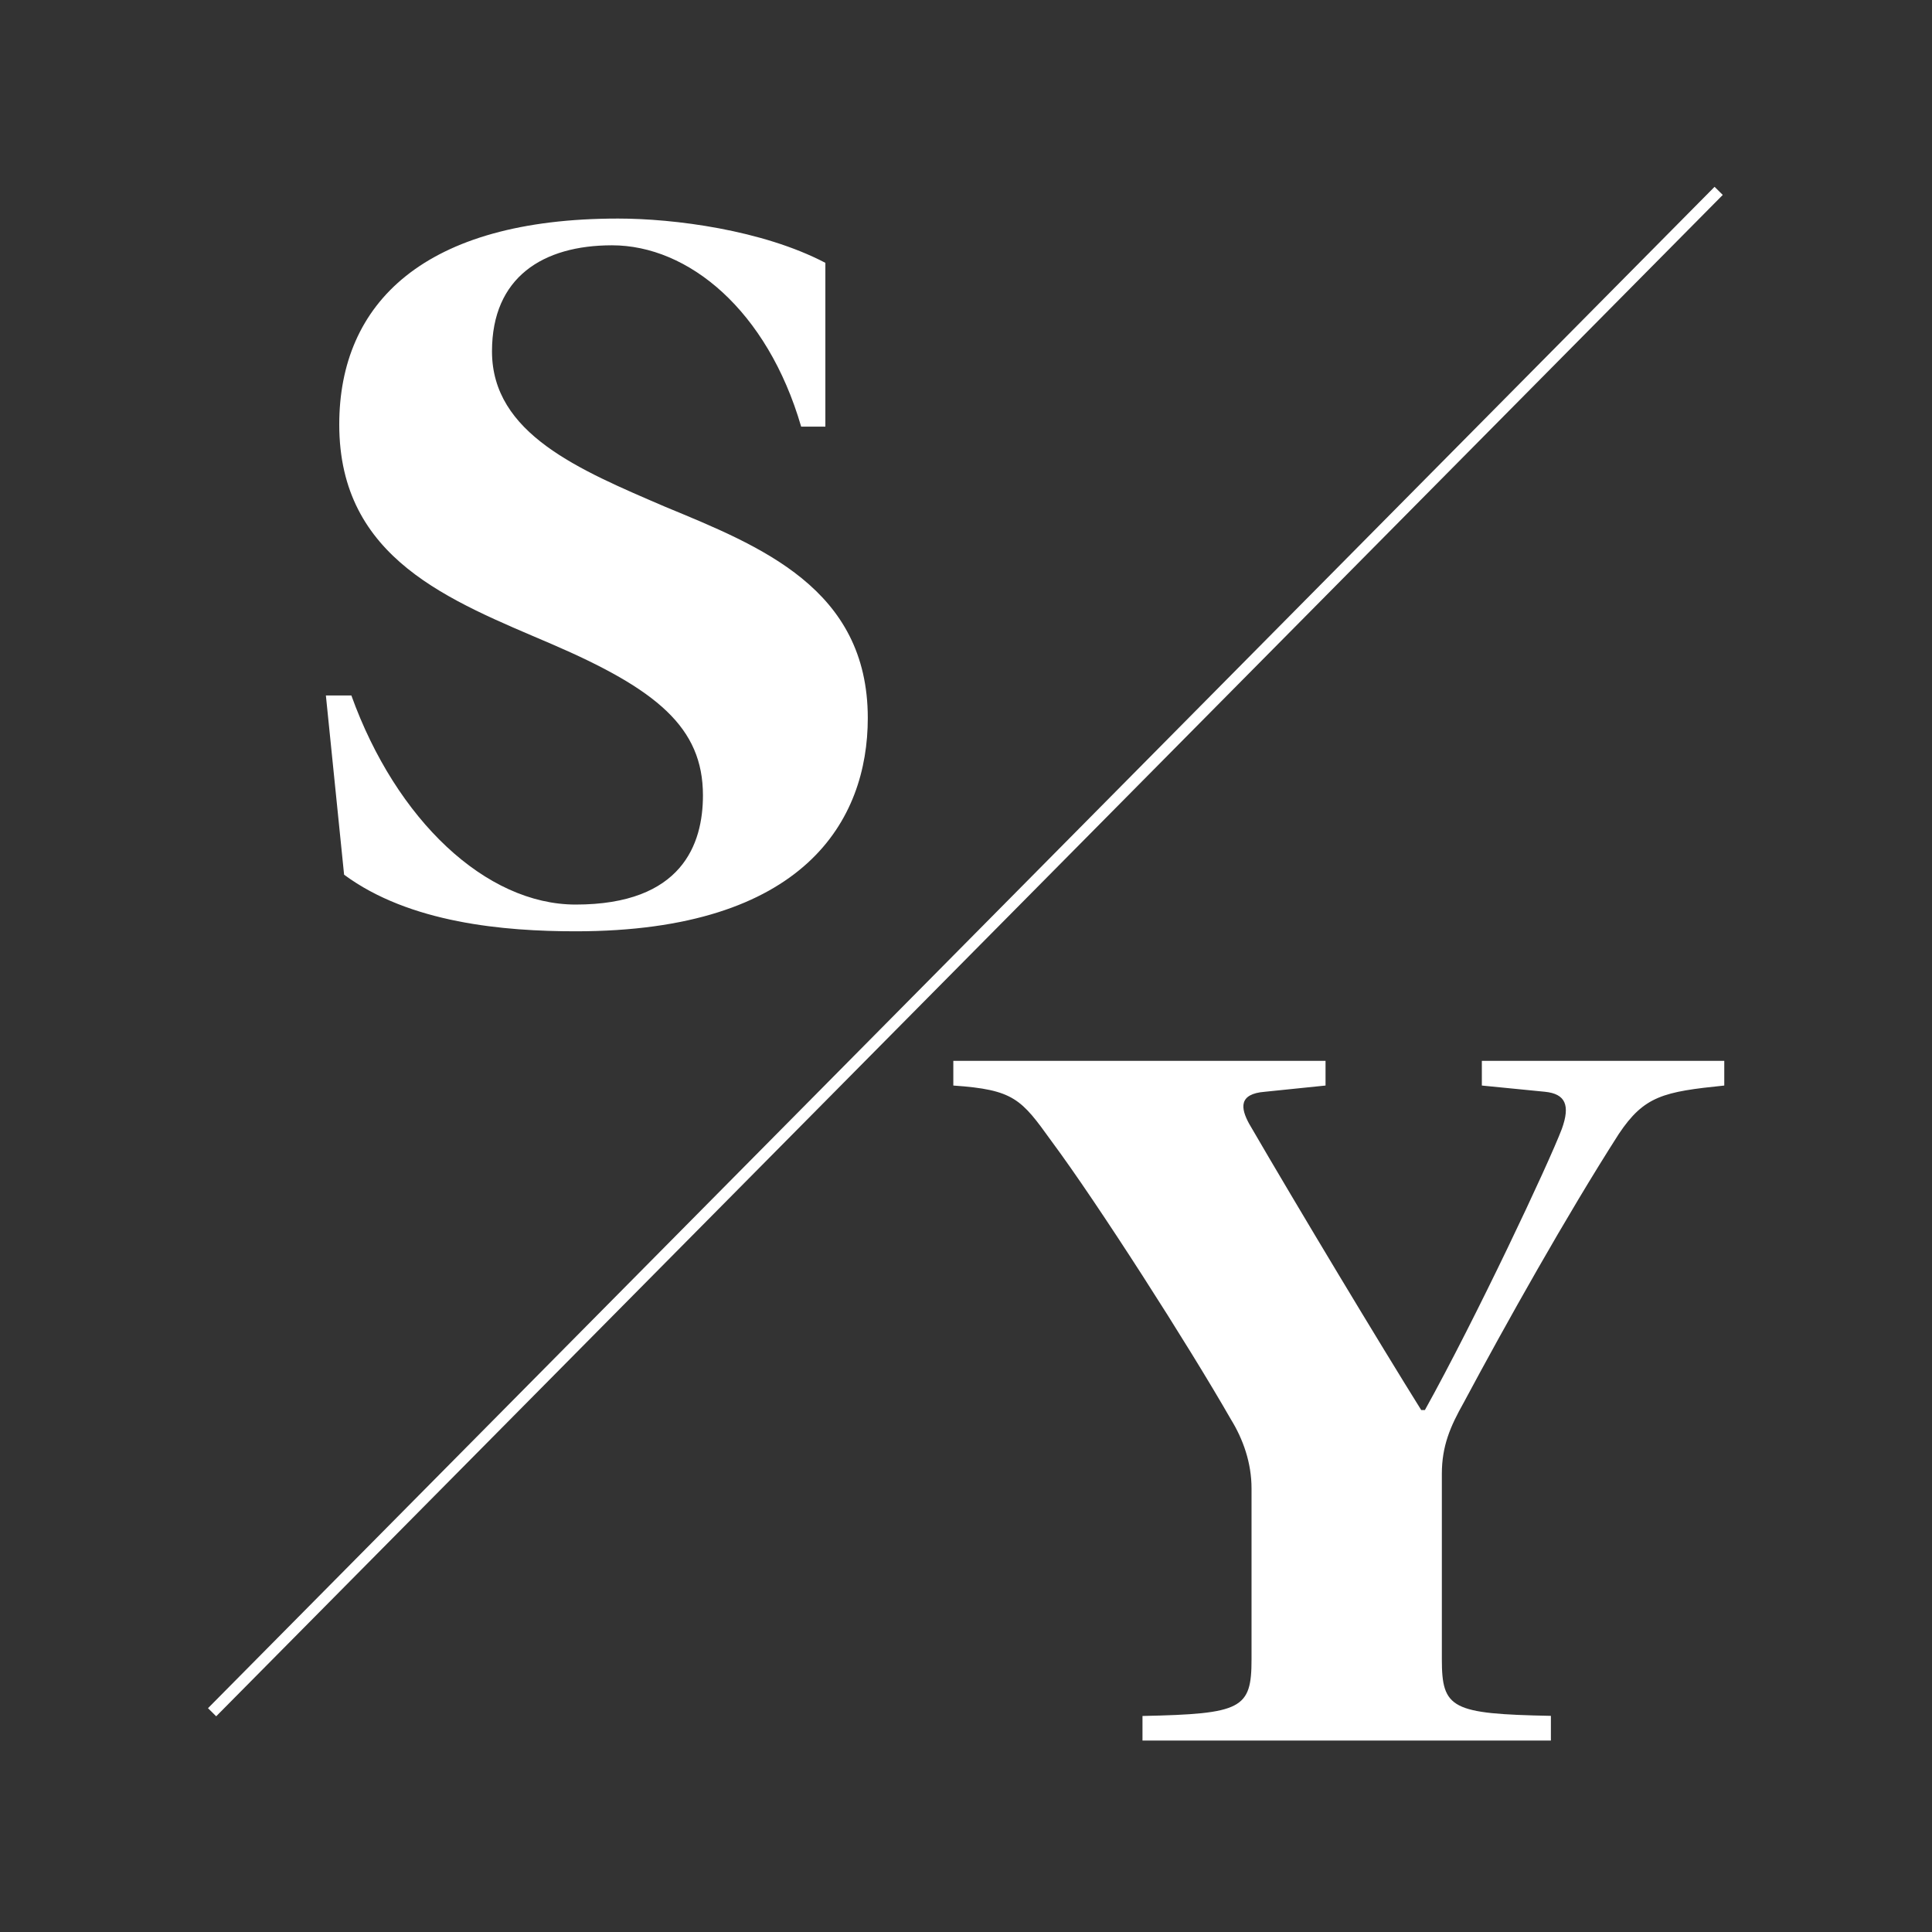 <?xml version="1.0" encoding="UTF-8"?>
<svg id="Layer_1" data-name="Layer 1" xmlns="http://www.w3.org/2000/svg" viewBox="0 0 167.6 167.6">
  <rect x="0" y="0" width="167.6" height="167.6" fill="#333333" stroke="none"/>
  <defs>
    <style>
      .cls-1 {
        fill: #fff;
      }
    </style>
  </defs>
  <path class="cls-1" d="M69.5,37.01c-2.94-10.1-9.78-15.73-16.41-15.73-5.99,0-10.41,2.77-10.41,9.2,0,7.15,7.57,10.28,15.04,13.49,8.2,3.4,17.56,7.06,17.56,18.32,0,8.85-5.47,18.5-25.34,18.5-6.2,0-14.41-.71-20.09-4.91l-1.58-15.55h2.21c3.89,10.81,11.67,18.14,19.46,18.14,9.25,0,11.04-5.27,11.04-9.47,0-5.9-4-9.2-13.15-13.14-8.73-3.75-18.4-7.33-18.4-19.03,0-10.54,7.36-17.87,24.19-17.87,4.84,0,12.51.98,17.98,3.84v14.21h-2.1Z"/>
  <path class="cls-1" d="M99.11,151v-2.14c8.62-.18,9.46-.62,9.46-4.91v-14.83c0-2.23-.74-4.29-1.79-5.99-3.68-6.43-11.57-18.76-15.56-24.13-2.63-3.66-3.26-4.47-8.52-4.83v-2.14h32.29v2.14l-5.26.54c-2.31.18-2.1,1.43-1.37,2.77,4.31,7.42,11.36,19.12,14.93,24.84h.32c4.42-7.95,10.73-21.36,11.88-24.39.74-2.05.32-3.04-1.47-3.22l-5.47-.54v-2.14h21.03v2.14c-5.26.54-6.94.89-9.15,4.2-4.52,7.06-9.78,16.44-13.46,23.32-1.16,2.06-1.89,3.75-1.89,6.17v16.08c0,4.29.84,4.74,9.46,4.91v2.14h-35.44Z"/>
  <rect class="cls-1" x="-9.12" y="82.05" width="185.74" height="1" transform="translate(-33.84 83.97) rotate(-45.28)"/>
</svg>